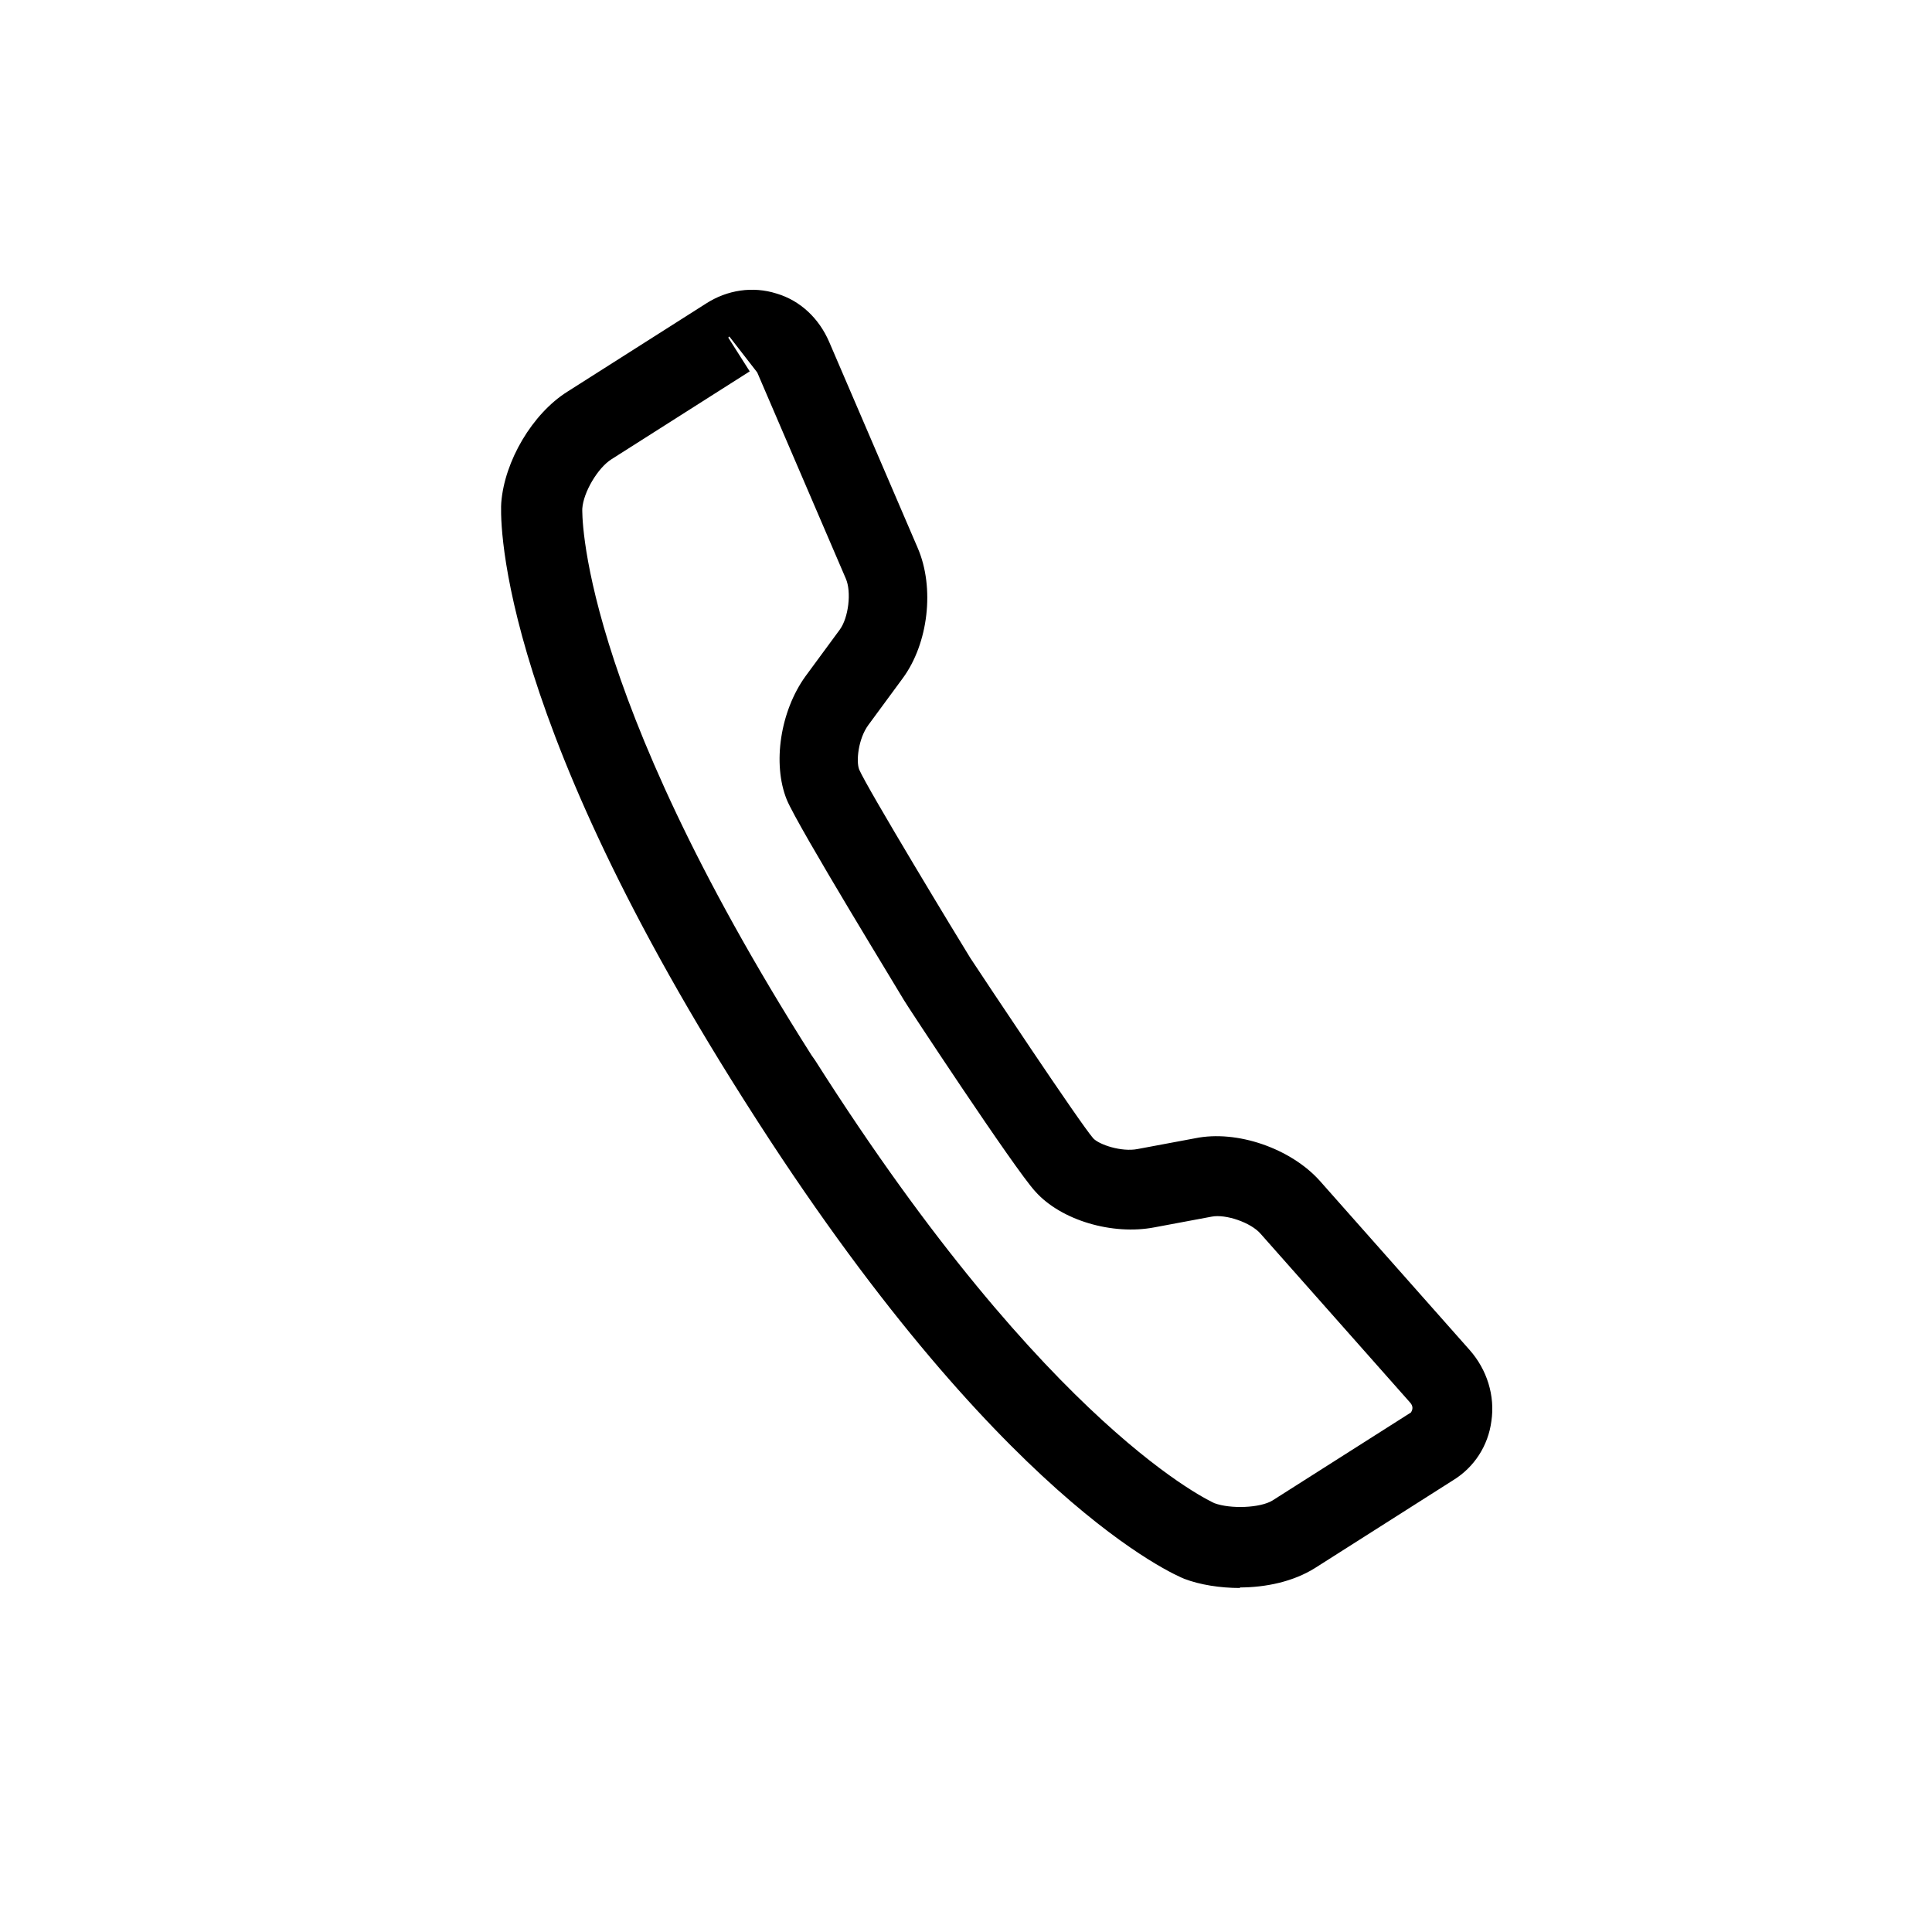 <?xml version="1.0" encoding="UTF-8"?><svg id="path" xmlns="http://www.w3.org/2000/svg" viewBox="0 0 36 36"><path d="m23.11,29.59c-.38,0-.75-.06-1.04-.17-.15-.06-3.46-1.44-8.16-8.85l-.07-.11c-4.7-7.41-4.51-10.95-4.5-11.09.06-.78.58-1.66,1.23-2.07l2.58-1.64c.4-.26.88-.33,1.32-.19.44.13.79.46.98.9l1.65,3.84c.32.74.2,1.78-.28,2.43l-.64.87c-.19.26-.23.68-.17.83.15.35,1.84,3.14,2.07,3.51.25.38,2.03,3.06,2.29,3.36.11.12.53.26.83.2l1.07-.2c.78-.16,1.78.19,2.32.79l2.79,3.15c.33.37.48.86.41,1.33-.06.46-.32.86-.71,1.1l-2.58,1.64c-.4.25-.91.36-1.4.36ZM13.57,6.29l.4.63-2.58,1.64c-.25.16-.52.61-.54.92,0,.02-.11,3.28,4.27,10.18t0,0l.07.1c4.38,6.9,7.42,8.24,7.44,8.25.3.11.85.09,1.08-.05l2.58-1.64c.04-.06.04-.12-.01-.18l-2.79-3.15c-.18-.21-.65-.37-.91-.32l-1.07.2c-.78.15-1.74-.13-2.22-.67-.38-.41-2.44-3.54-2.45-3.57,0-.01-1.97-3.22-2.18-3.73-.27-.67-.12-1.65.35-2.3l.64-.87c.16-.22.22-.7.11-.95l-1.65-3.84-.52-.67Z"/></svg>